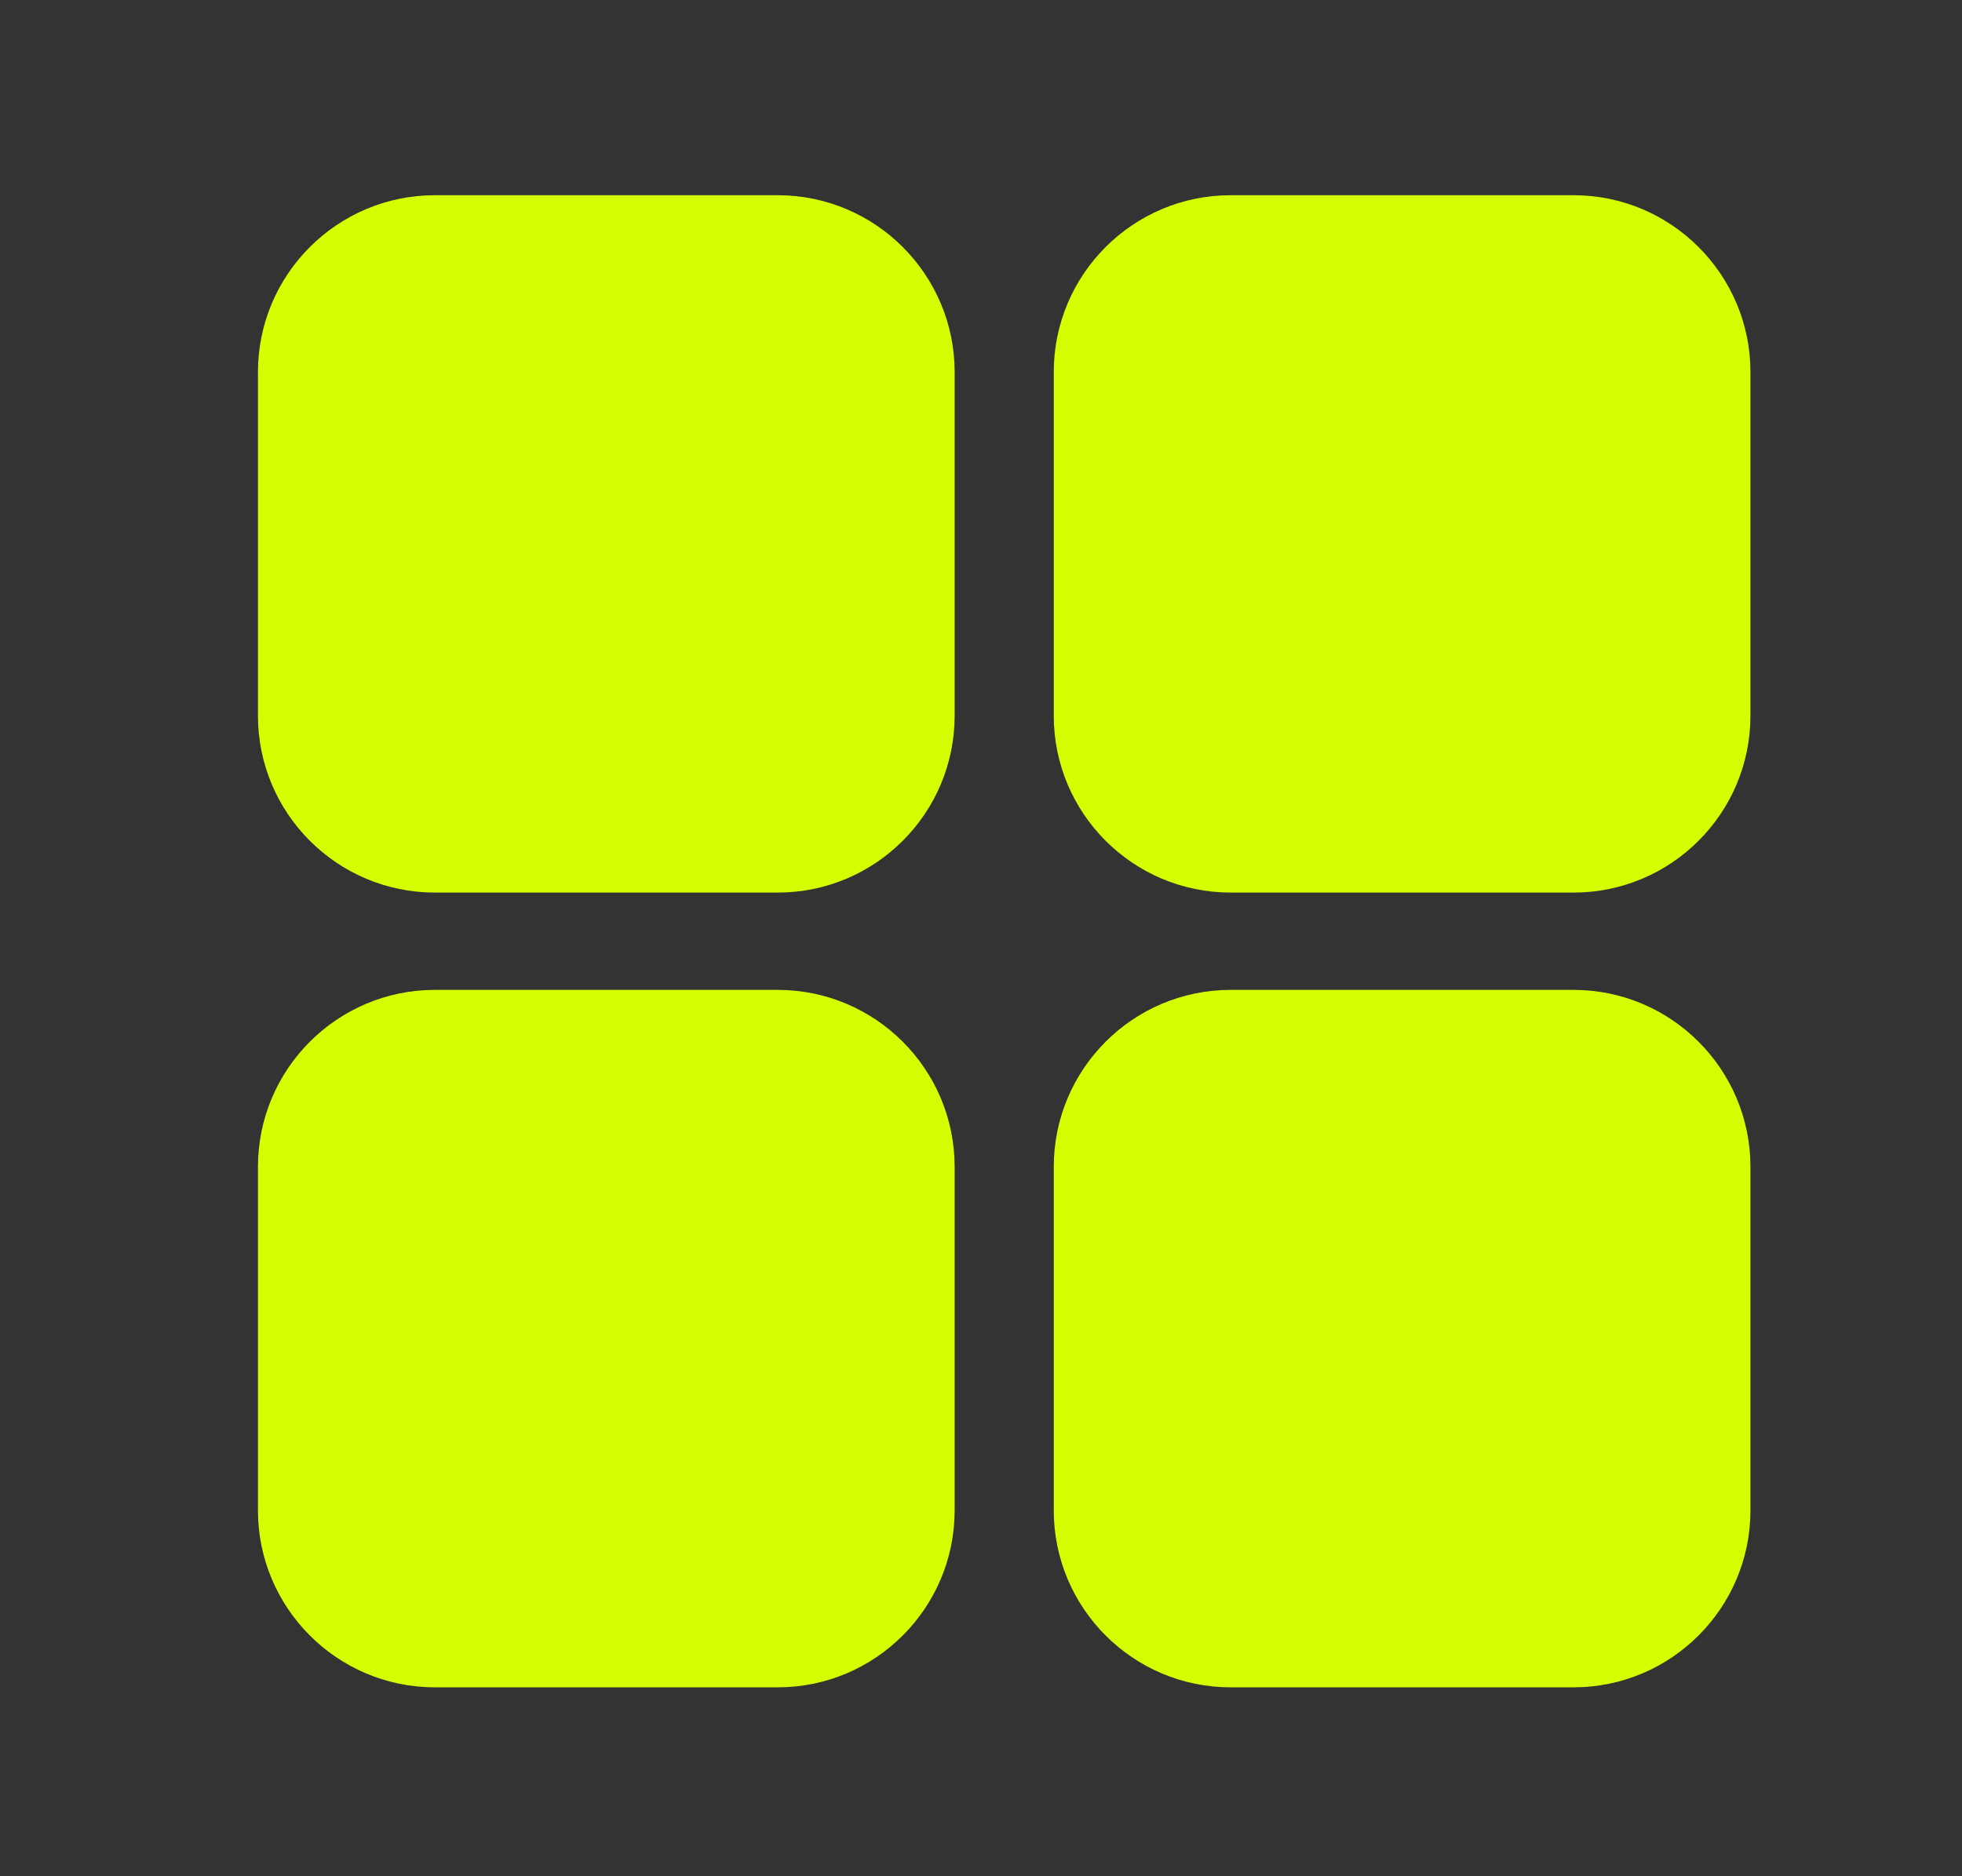 <svg xmlns="http://www.w3.org/2000/svg" width="23" height="22" viewBox="0 0 23 22" fill="none"><rect x="0" y="0" width="23" height="22" fill="#333333" stroke="none"/><path d="M5.098 2.289H9.117C10.261 2.289 11.191 3.219 11.191 4.363V8.392C11.191 9.537 10.261 10.466 9.117 10.466H5.098C3.954 10.466 3.024 9.537 3.024 8.392V4.363C3.024 3.219 3.954 2.289 5.098 2.289Z" fill="#D4FF00"></path><path d="M14.427 2.289H18.446C19.59 2.289 20.52 3.219 20.52 4.363V8.392C20.52 9.537 19.59 10.466 18.446 10.466H14.427C13.282 10.466 12.353 9.537 12.353 8.392V4.363C12.353 3.219 13.282 2.289 14.427 2.289Z" fill="#D4FF00"></path><path d="M5.098 11.607H9.117C10.261 11.607 11.191 12.537 11.191 13.682V17.71C11.191 18.855 10.261 19.785 9.117 19.785H5.098C3.954 19.785 3.024 18.855 3.024 17.71V13.682C3.024 12.537 3.954 11.607 5.098 11.607Z" fill="#D4FF00"></path><path d="M14.427 11.607H18.446C19.59 11.607 20.52 12.537 20.52 13.682V17.71C20.52 18.855 19.59 19.785 18.446 19.785H14.427C13.282 19.785 12.353 18.855 12.353 17.71V13.682C12.353 12.537 13.282 11.607 14.427 11.607Z" fill="#D4FF00"></path></svg>